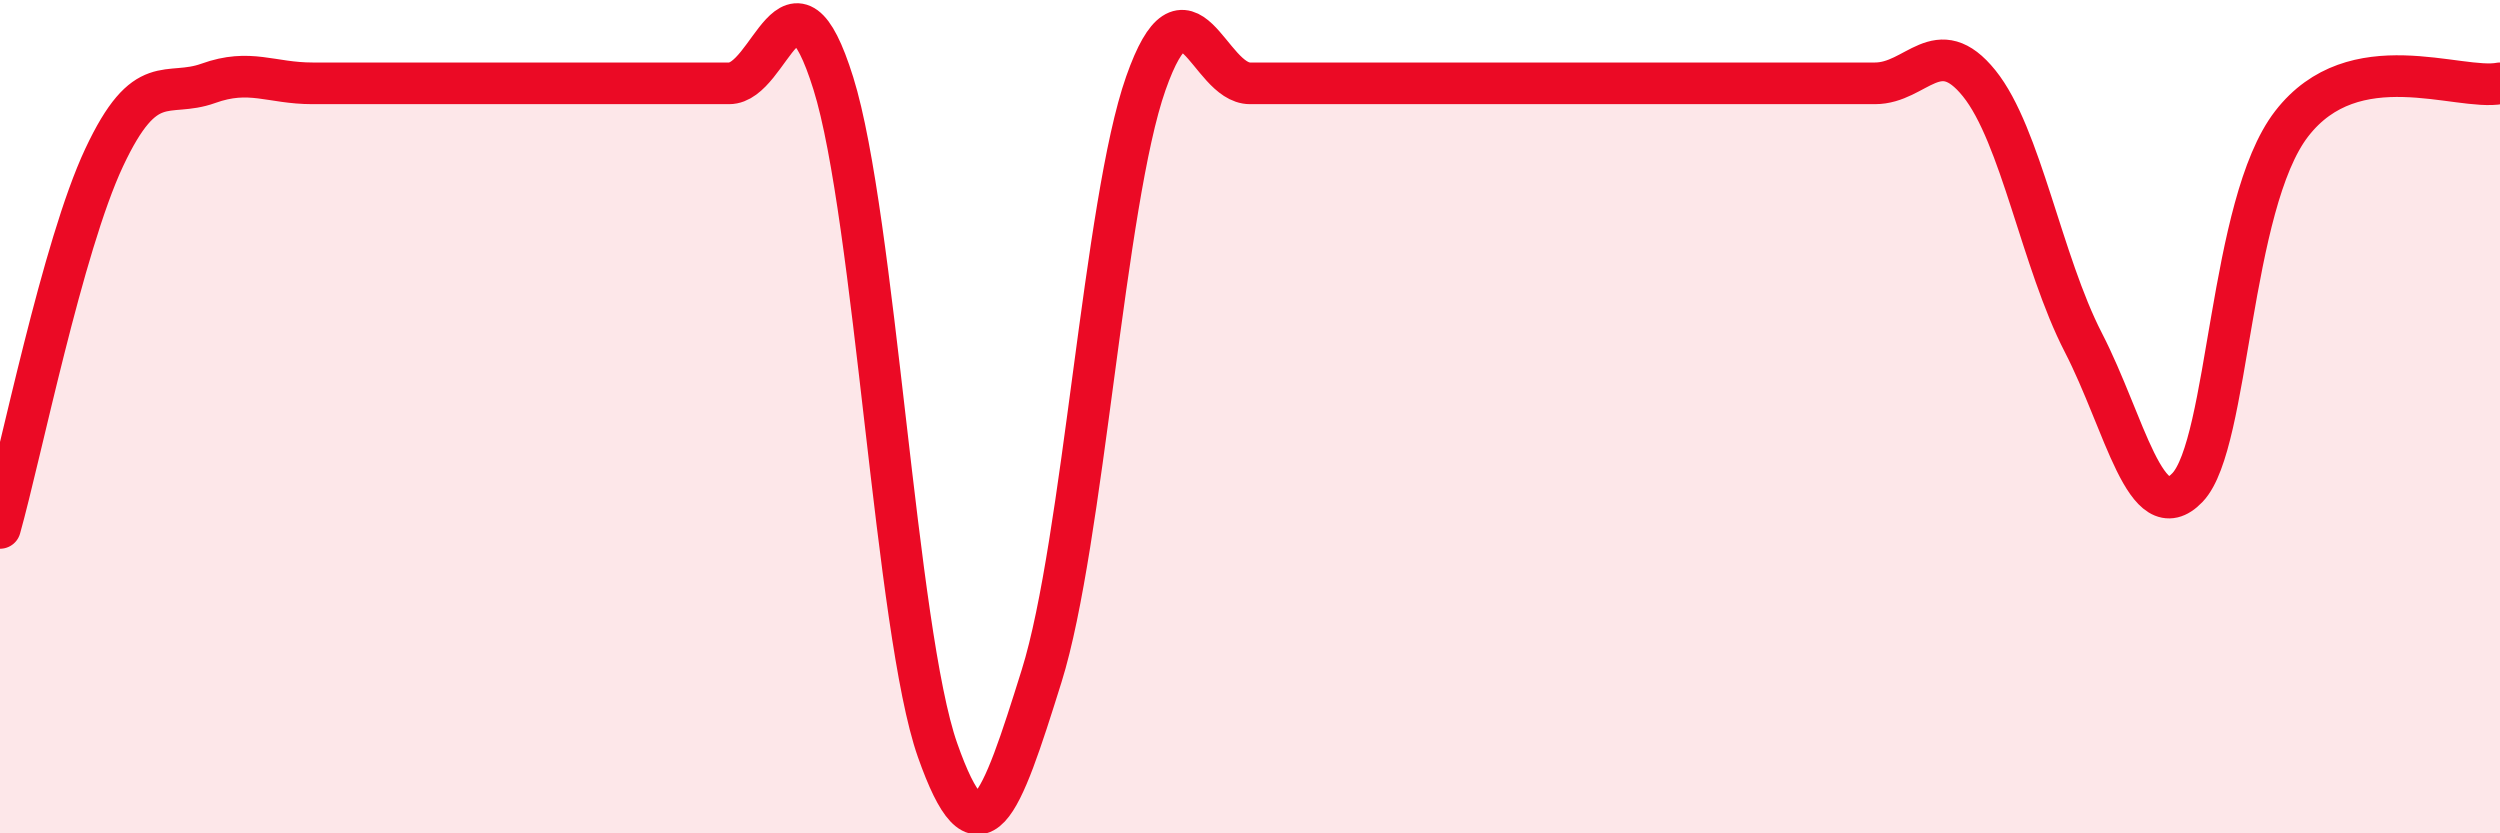 
    <svg width="60" height="20" viewBox="0 0 60 20" xmlns="http://www.w3.org/2000/svg">
      <path
        d="M 0,12.67 C 0.5,10.89 1.5,5.91 2.5,3.78 C 3.5,1.65 4,2.36 5,2 C 6,1.64 6.5,2 7.5,2 C 8.5,2 9,2 10,2 C 11,2 11.5,2 12.5,2 C 13.5,2 14,2 15,2 C 16,2 16.5,2 17.5,2 C 18.5,2 19,-1.2 20,2 C 21,5.2 21.5,15.16 22.5,18 C 23.5,20.84 24,19.42 25,16.22 C 26,13.02 26.5,4.84 27.5,2 C 28.5,-0.84 29,2 30,2 C 31,2 31.5,2 32.5,2 C 33.5,2 34,2 35,2 C 36,2 36.5,2 37.5,2 C 38.5,2 39,2 40,2 C 41,2 41.5,2 42.5,2 C 43.5,2 44,2 45,2 C 46,2 46.5,0.76 47.5,2 C 48.5,3.24 49,6.28 50,8.22 C 51,10.16 51.5,12.75 52.5,11.7 C 53.5,10.65 53.5,4.91 55,2.97 C 56.5,1.03 59,2.19 60,2L60 20L0 20Z"
        fill="#EB0A25"
        opacity="0.1"
        stroke-linecap="round"
        stroke-linejoin="round"
      />
      <path
        d="M 0,12.67 C 0.5,10.89 1.5,5.91 2.5,3.78 C 3.5,1.65 4,2.36 5,2 C 6,1.64 6.5,2 7.5,2 C 8.5,2 9,2 10,2 C 11,2 11.5,2 12.5,2 C 13.5,2 14,2 15,2 C 16,2 16.5,2 17.5,2 C 18.5,2 19,-1.2 20,2 C 21,5.2 21.5,15.16 22.5,18 C 23.5,20.84 24,19.42 25,16.22 C 26,13.02 26.5,4.84 27.5,2 C 28.5,-0.84 29,2 30,2 C 31,2 31.5,2 32.5,2 C 33.5,2 34,2 35,2 C 36,2 36.5,2 37.5,2 C 38.5,2 39,2 40,2 C 41,2 41.5,2 42.5,2 C 43.5,2 44,2 45,2 C 46,2 46.5,0.76 47.5,2 C 48.5,3.24 49,6.28 50,8.22 C 51,10.16 51.5,12.75 52.5,11.7 C 53.5,10.65 53.5,4.91 55,2.97 C 56.5,1.03 59,2.19 60,2"
        stroke="#EB0A25"
        stroke-width="1"
        fill="none"
        stroke-linecap="round"
        stroke-linejoin="round"
      />
    </svg>
  
